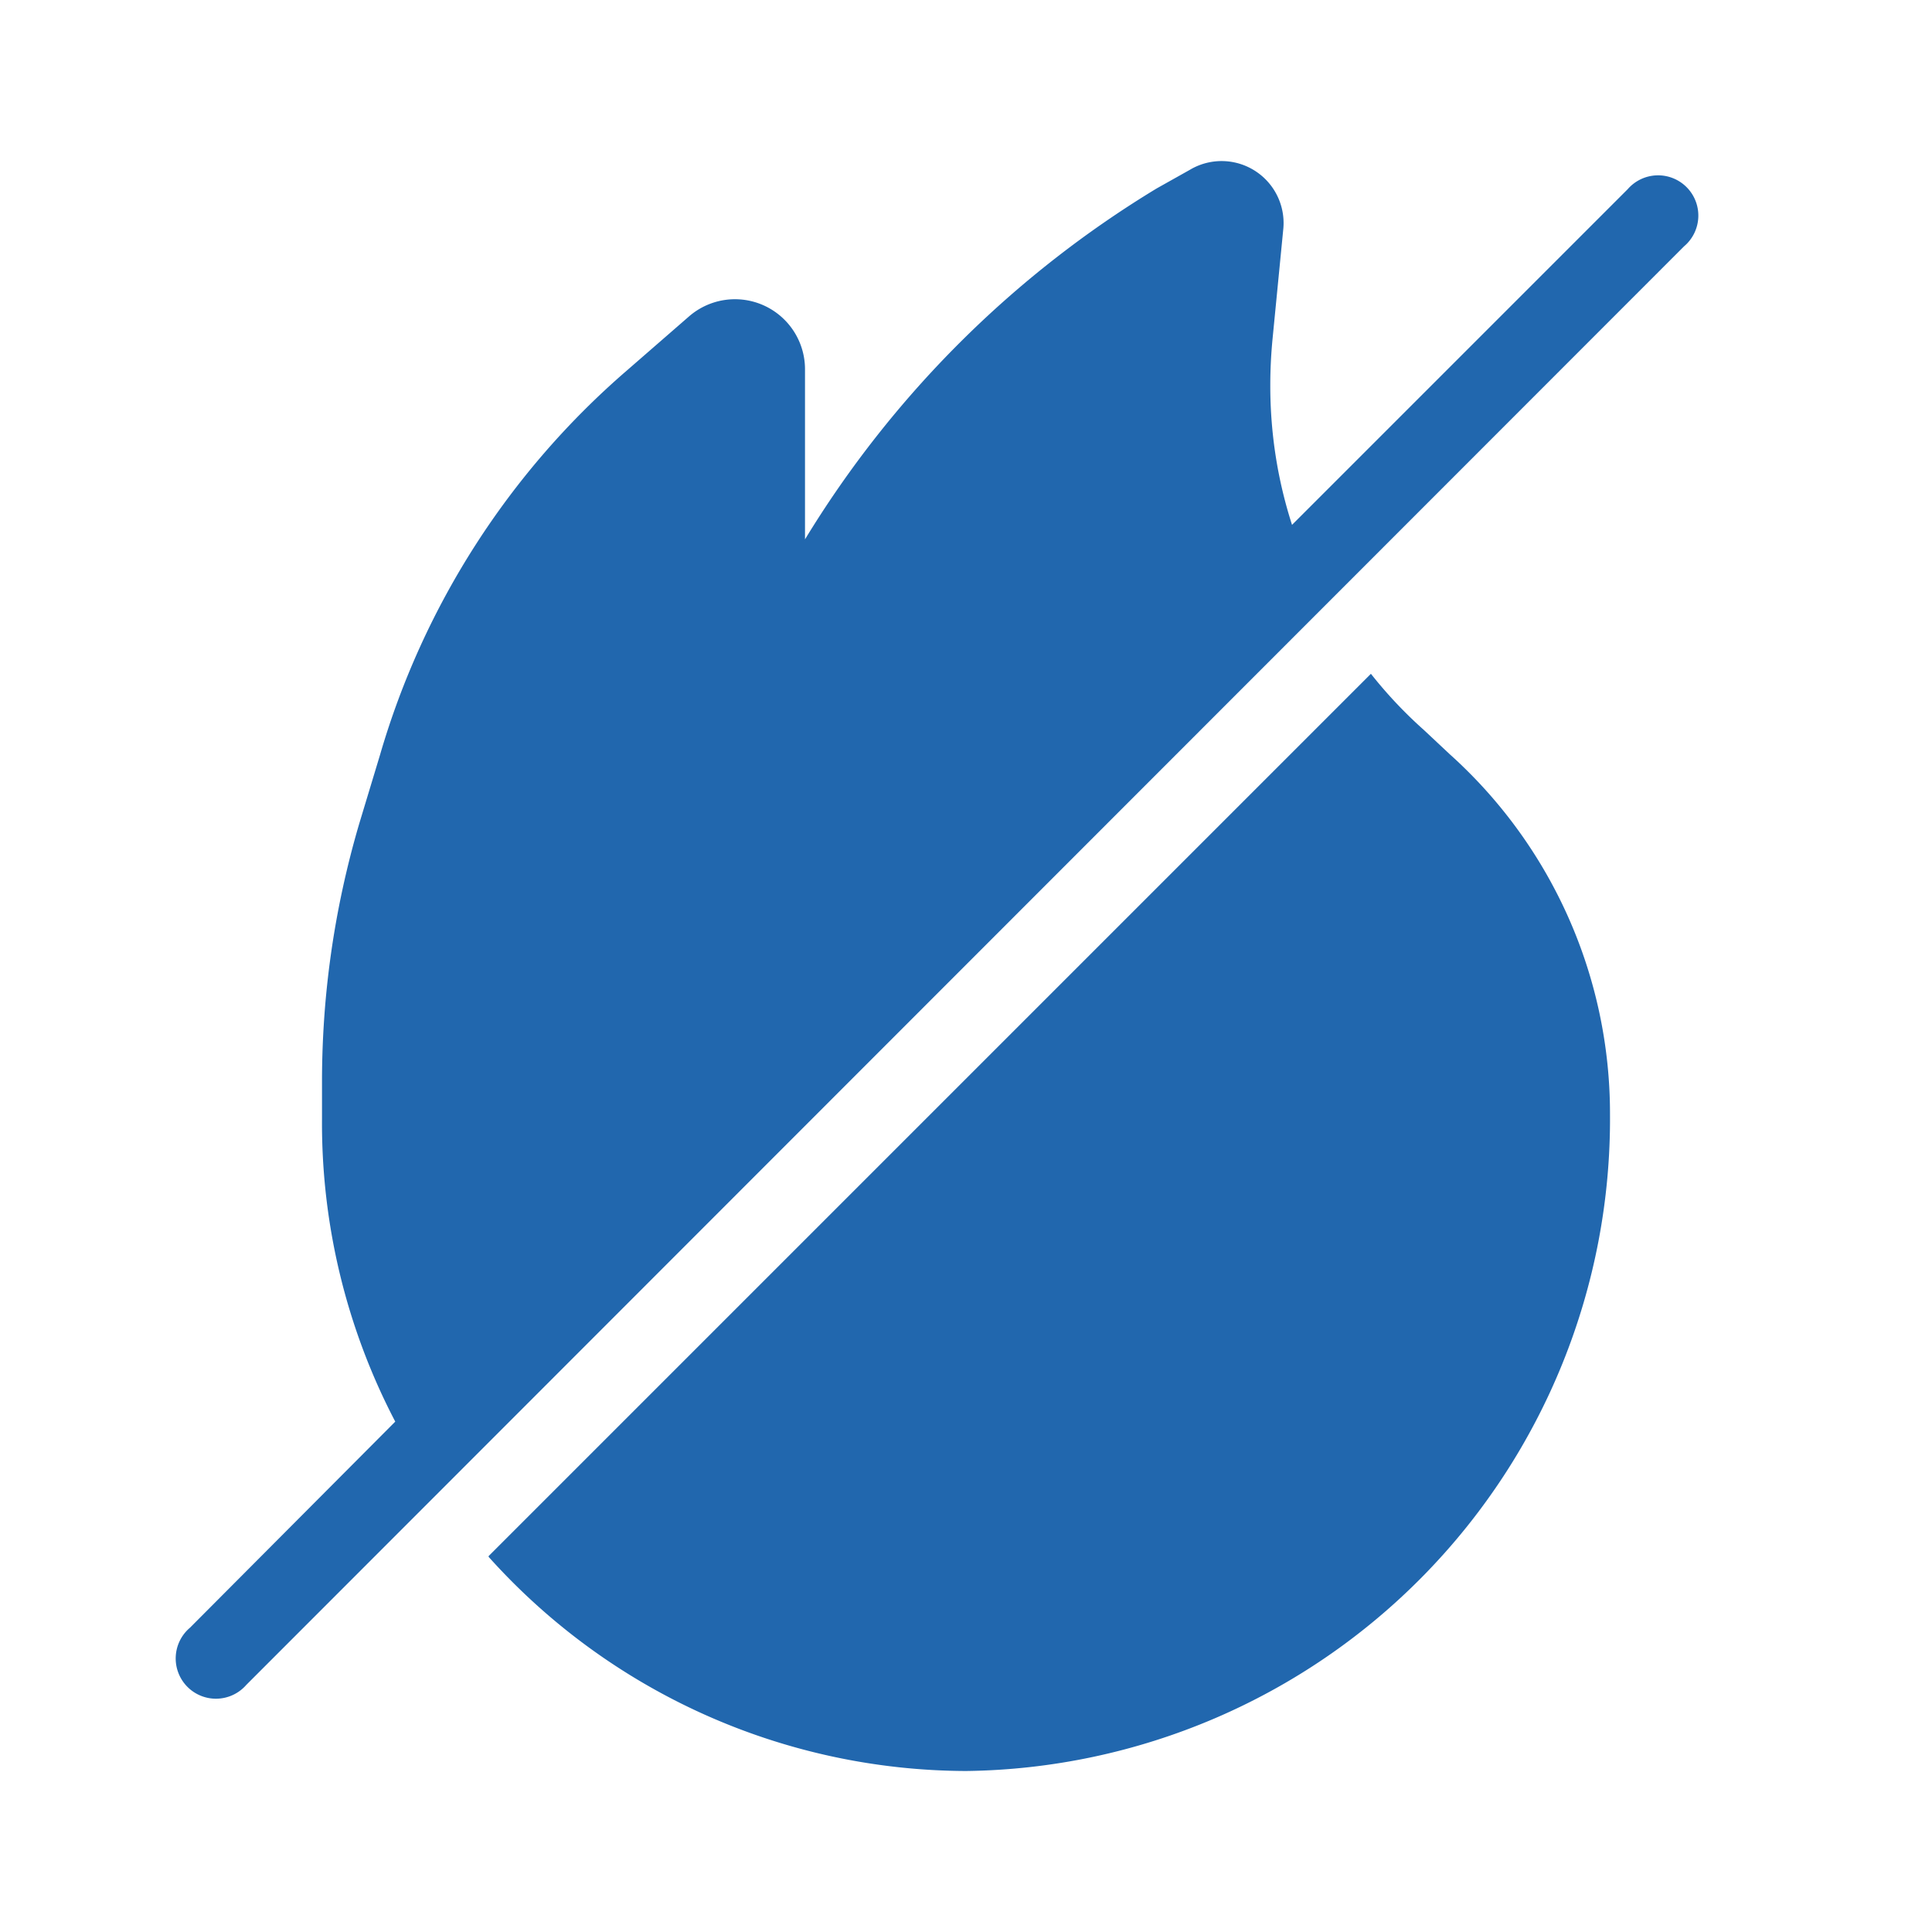 <svg xmlns="http://www.w3.org/2000/svg" width="24" height="24" fill="none"><path fill="#2167ae" d="M14.78 2.11a.77.77 0 0 1 1.16.75l-.13 1.33q-.12 1.21.24 2.33l4.17-4.17a.5.5 0 1 1 .7.71L3.06 20.93a.5.5 0 1 1-.7-.71l2.55-2.56A8 8 0 0 1 4 13.9v-.46q0-1.63.46-3.2l.26-.86A10 10 0 0 1 7.79 4.6l.77-.67A.87.87 0 0 1 10 4.6V6.7a13 13 0 0 1 4.37-4.36zM6.07 19.33 17.03 8.37q.3.38.66.7l.32.3A6 6 0 0 1 20 13.84 8.1 8.1 0 0 1 12 22a8 8 0 0 1-5.93-2.66"/></svg>